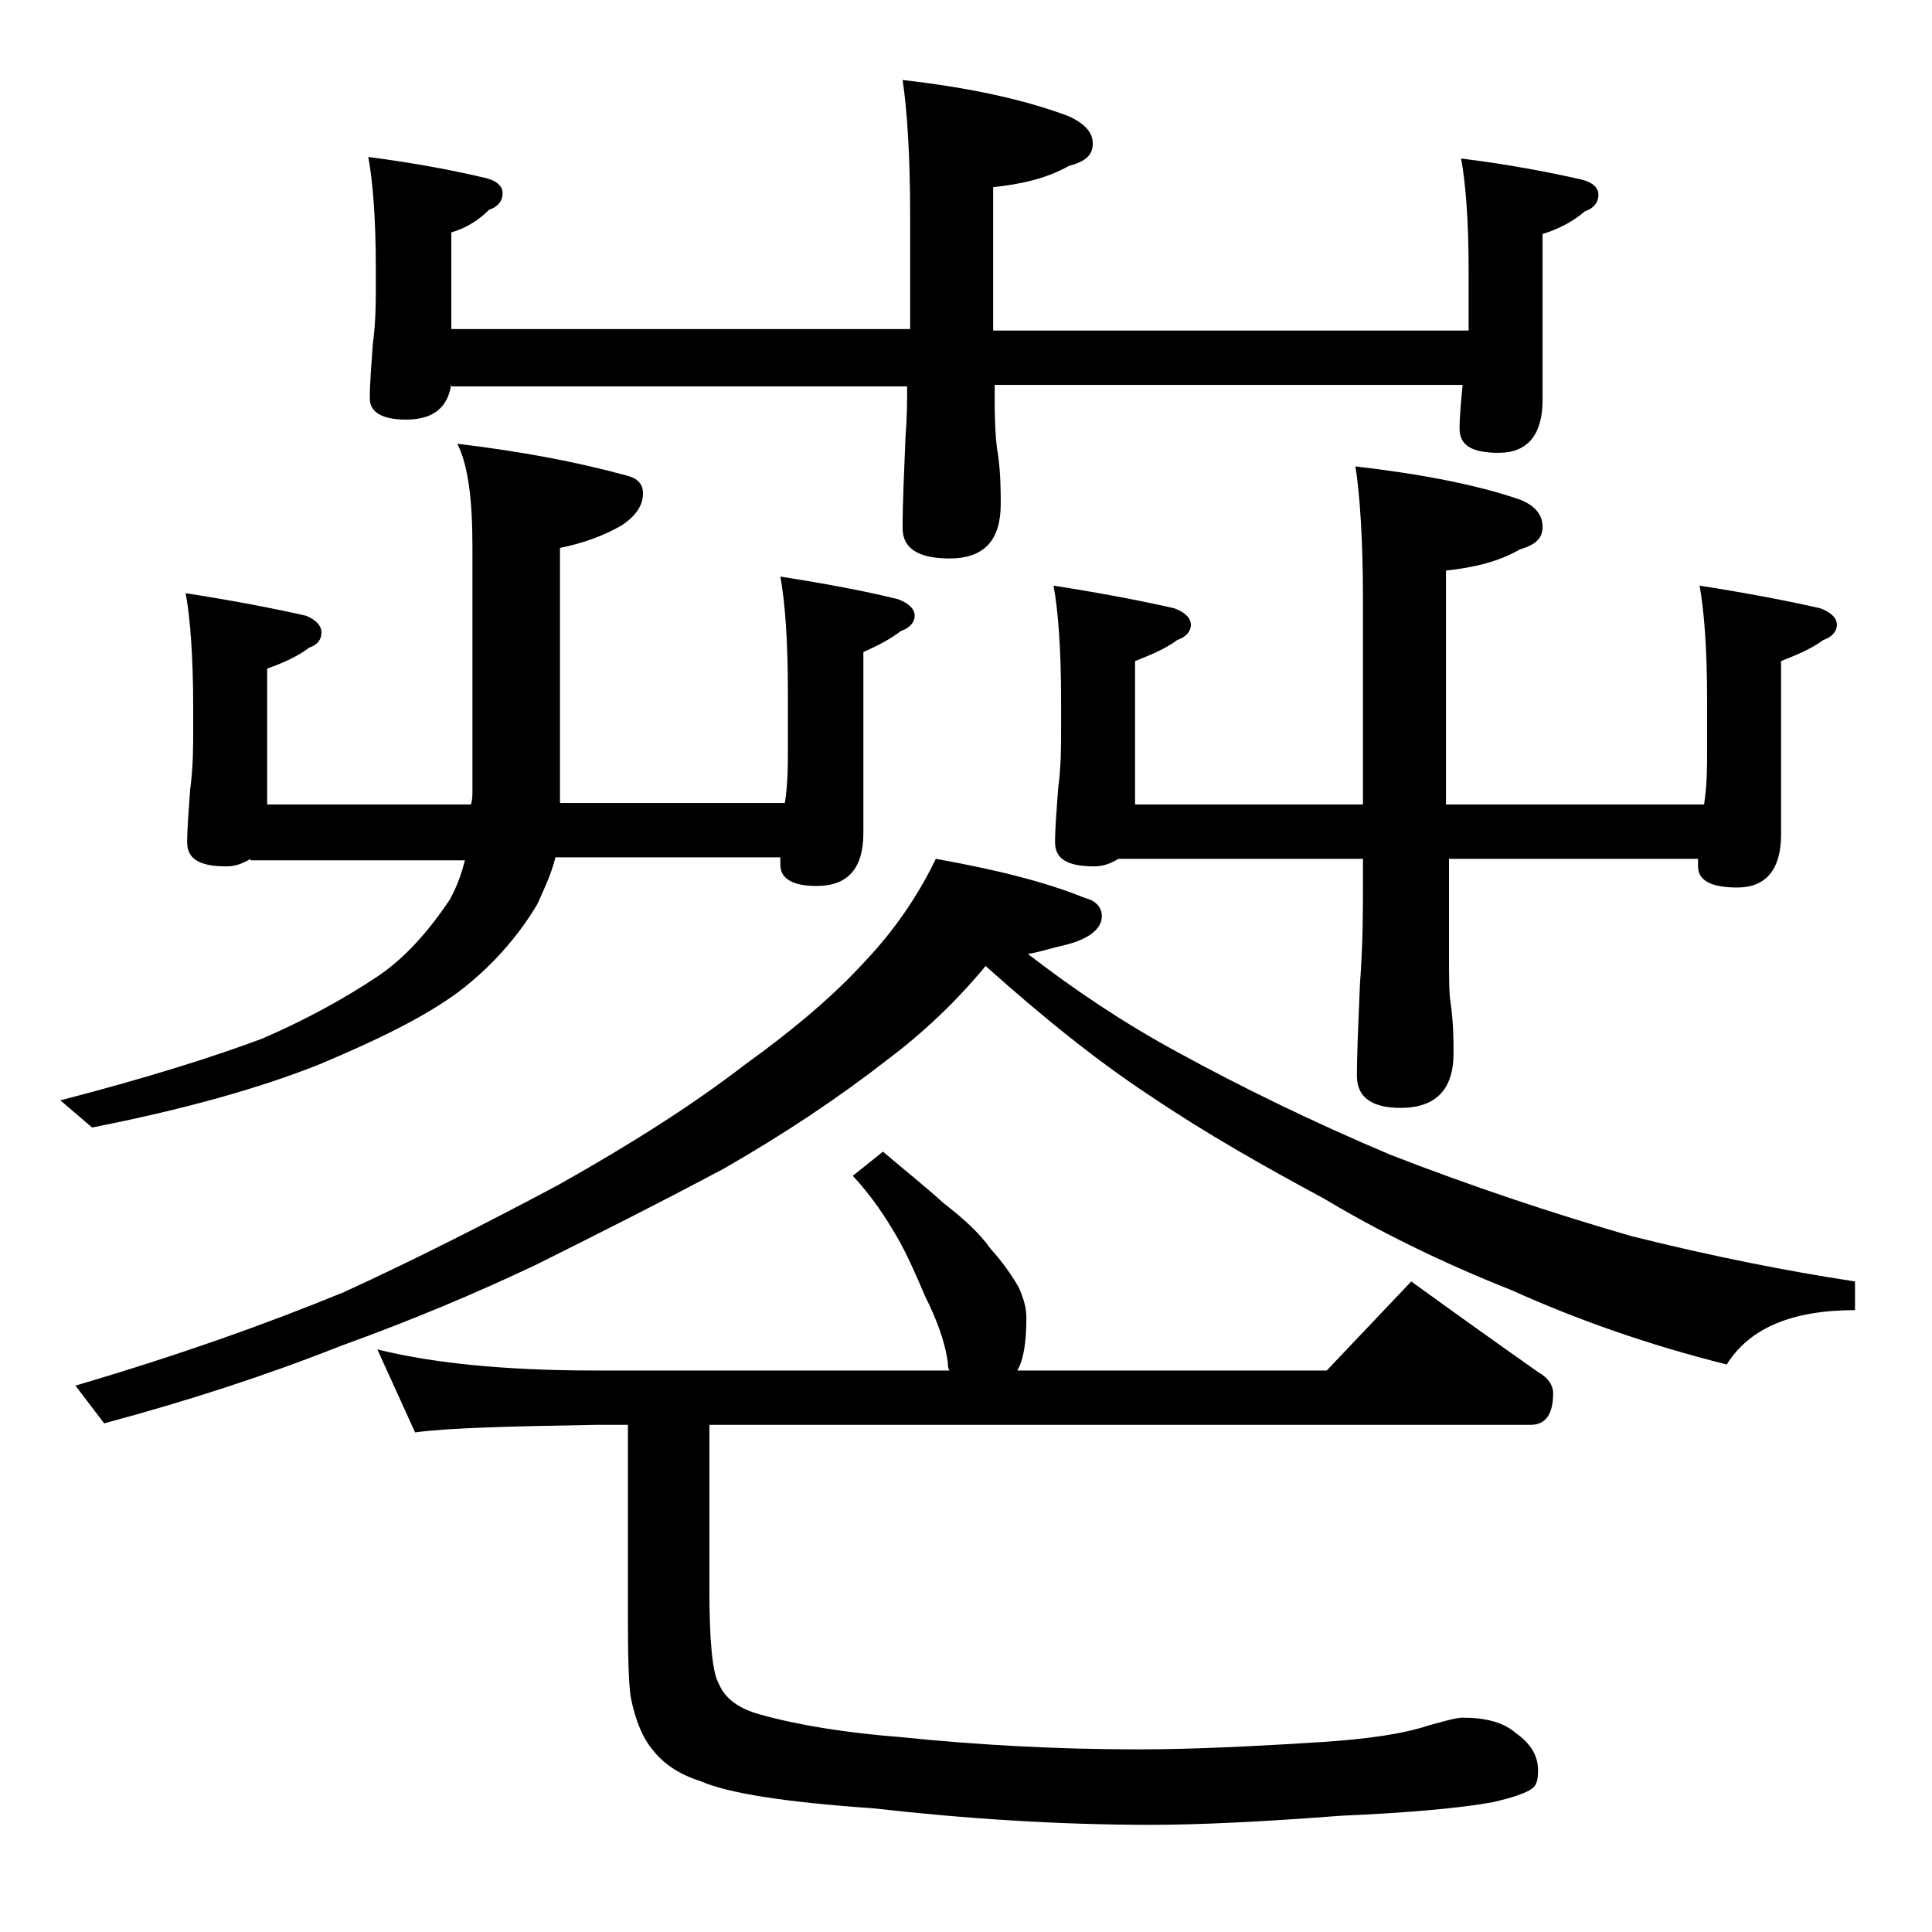 <?xml version="1.0" encoding="utf-8"?>
<!-- Generator: Adobe Illustrator 18.0.0, SVG Export Plug-In . SVG Version: 6.00 Build 0)  -->
<!DOCTYPE svg PUBLIC "-//W3C//DTD SVG 1.1//EN" "http://www.w3.org/Graphics/SVG/1.1/DTD/svg11.dtd">
<svg version="1.1" id="Layer_1" xmlns="http://www.w3.org/2000/svg" xmlns:xlink="http://www.w3.org/1999/xlink" x="0px" y="0px"
	 viewBox="0 0 128 128" enable-background="new 0 0 128 128" xml:space="preserve">
<path d="M16.6,56.9c-0.5,0.3-1,0.5-1.6,0.5c-1.8,0-2.6-0.5-2.6-1.6c0-0.9,0.1-2.1,0.2-3.5c0.2-1.5,0.2-2.8,0.2-4v-1.4
	c0-3.4-0.2-6-0.5-7.6c3.2,0.5,5.8,1,8,1.5c0.7,0.3,1,0.7,1,1.1c0,0.4-0.2,0.8-0.8,1c-0.8,0.6-1.7,1-2.8,1.4v9h13.5
	c0.1-0.3,0.1-0.6,0.1-0.9V36.2c0-3.2-0.3-5.4-1-6.8c4.2,0.5,7.9,1.2,11.2,2.1c0.8,0.2,1.1,0.6,1.1,1.2c0,0.8-0.5,1.5-1.4,2.1
	c-1.2,0.7-2.6,1.2-4.1,1.5v16.9h14.9c0.2-1.3,0.2-2.5,0.2-3.5v-3.9c0-3.4-0.2-6-0.5-7.6c3.2,0.5,5.8,1,7.8,1.5
	c0.8,0.3,1.1,0.7,1.1,1.1c0,0.4-0.3,0.8-0.9,1c-0.8,0.6-1.6,1-2.5,1.4v12c0,2.3-1,3.5-3.1,3.5c-1.6,0-2.4-0.5-2.4-1.4v-0.5H36.8
	c-0.3,1.2-0.8,2.2-1.2,3.1c-1.3,2.2-3.1,4.2-5.2,5.8c-2.3,1.7-5.4,3.2-9.2,4.8c-4,1.6-9,3-15.1,4.2L4,72.9
	c5.8-1.5,10.2-2.9,13.4-4.1c3-1.3,5.5-2.7,7.6-4.1c1.8-1.2,3.4-3,4.8-5.1c0.5-0.9,0.8-1.8,1-2.6H16.6z M62,56.9
	c3.9,0.7,7.2,1.5,9.9,2.6c0.8,0.2,1.1,0.7,1.1,1.2c0,0.8-0.8,1.5-2.4,1.9c-0.9,0.2-1.8,0.5-2.5,0.6c3.1,2.4,6.4,4.6,9.9,6.5
	c4.2,2.3,8.9,4.6,14.1,6.8c5.4,2.1,10.8,3.9,16,5.4c5.2,1.3,10.2,2.3,14.8,3v1.9c-4.2,0-7,1.2-8.5,3.6c-5.2-1.3-10-3-14.2-4.9
	c-4.8-1.9-9-4-12.5-6.1c-3.9-2.1-7.8-4.3-11.5-6.8c-3.5-2.3-7.1-5.2-10.9-8.6c-1.9,2.3-4.1,4.4-6.5,6.2c-3.2,2.5-6.8,4.9-10.8,7.2
	c-4.5,2.4-8.7,4.5-12.5,6.4c-4,1.9-8.3,3.7-13,5.4c-4.8,1.9-10,3.6-15.6,5.1L5,91.8c6.8-2,12.7-4.1,17.8-6.2
	c4.8-2.2,9.5-4.6,14.2-7.1c4.8-2.7,8.9-5.3,12.4-8c3.2-2.3,5.9-4.6,7.9-6.8C59.2,61.7,60.8,59.4,62,56.9z M29.9,25.4
	c-0.2,1.6-1.2,2.4-3,2.4c-1.6,0-2.4-0.5-2.4-1.4c0-1,0.1-2.2,0.2-3.6c0.2-1.5,0.2-2.8,0.2-3.9v-1.1c0-3.3-0.2-5.8-0.5-7.4
	c3.1,0.4,5.7,0.9,7.8,1.4c0.8,0.2,1.1,0.6,1.1,1c0,0.5-0.3,0.9-0.9,1.1c-0.7,0.7-1.5,1.2-2.5,1.5v6.4h30.4v-7.4
	c0-4.1-0.2-7.1-0.5-9.1c4.4,0.5,8.1,1.3,11,2.4c1.1,0.5,1.6,1.1,1.6,1.8c0,0.8-0.5,1.2-1.6,1.5c-1.4,0.8-3.1,1.2-5,1.4v9.5h31.5v-4
	c0-3.3-0.2-5.8-0.5-7.4c3.2,0.4,5.8,0.9,8,1.4c0.8,0.2,1.1,0.6,1.1,1c0,0.5-0.3,0.9-0.9,1.1c-0.8,0.7-1.8,1.2-2.8,1.5v11
	c0,2.3-1,3.5-2.9,3.5c-1.8,0-2.6-0.5-2.6-1.6c0-0.8,0.1-1.8,0.2-2.9H65.9v1c0,1.8,0.1,2.9,0.2,3.5c0.2,1.3,0.2,2.5,0.2,3.4
	c0,2.4-1.1,3.6-3.4,3.6c-2.1,0-3.1-0.7-3.1-2c0-1.7,0.1-3.8,0.2-6.2c0.1-1.2,0.1-2.3,0.1-3.2H29.9z M58.5,76.3
	c1.4,1.2,2.8,2.3,4,3.4c1.3,1,2.4,2,3.1,3c0.9,1,1.5,1.9,1.9,2.6c0.3,0.7,0.5,1.3,0.5,2c0,1.7-0.2,2.8-0.6,3.5h20.5l5.6-5.9
	c2.9,2.1,5.7,4.1,8.4,6c0.7,0.4,1,0.9,1,1.4c0,1.4-0.5,2.1-1.5,2.1H47v11c0,3.3,0.2,5.4,0.6,6.1c0.4,1,1.3,1.7,2.8,2.1
	c2.5,0.7,5.6,1.2,9.4,1.5c4.9,0.5,10.1,0.8,15.6,0.8c3.6,0,7.7-0.2,12.4-0.5c2.8-0.2,5.1-0.5,6.9-1.1c1.1-0.3,1.8-0.5,2.2-0.5
	c1.5,0,2.7,0.3,3.5,1c1,0.7,1.5,1.5,1.5,2.5c0,0.6-0.1,1-0.4,1.2c-0.4,0.3-1.3,0.6-2.6,0.9c-2.2,0.4-5.6,0.7-10.1,0.9
	c-5.2,0.4-9.4,0.6-12.5,0.6c-6.2,0-12.3-0.4-18.5-1.1c-5.8-0.4-9.6-1-11.4-1.8c-1.3-0.4-2.4-1.1-3.1-2c-0.7-0.8-1.2-2-1.5-3.5
	c-0.2-1.2-0.2-3.6-0.2-7.1v-11h-2.1c-5.8,0.1-9.8,0.2-12,0.5L25,89.4c3.6,0.9,8.4,1.4,14.4,1.4h23.5c-0.1-0.2-0.1-0.3-0.1-0.5
	c-0.2-1.5-0.8-3-1.5-4.4c-0.6-1.4-1.2-2.8-1.9-4c-0.7-1.2-1.6-2.6-2.9-4L58.5,76.3z M74.1,56.9c-0.5,0.3-1,0.5-1.6,0.5
	c-1.8,0-2.6-0.5-2.6-1.6c0-0.9,0.1-2.1,0.2-3.5c0.2-1.5,0.2-2.8,0.2-4v-1.9c0-3.4-0.2-6-0.5-7.6c3.2,0.5,5.8,1,8,1.5
	c0.8,0.3,1.1,0.7,1.1,1.1c0,0.4-0.3,0.8-0.9,1c-0.8,0.6-1.8,1-2.8,1.4v9.5h15.1V39.8c0-4-0.2-7-0.5-8.9c4.3,0.5,8,1.2,10.9,2.2
	c1,0.4,1.5,1,1.5,1.8s-0.5,1.2-1.5,1.5c-1.4,0.8-3,1.2-4.9,1.4v15.5h17.1c0.2-1.3,0.2-2.5,0.2-3.5v-3.4c0-3.4-0.2-6-0.5-7.6
	c3.2,0.5,5.8,1,8,1.5c0.8,0.3,1.1,0.7,1.1,1.1c0,0.4-0.3,0.8-0.9,1c-0.8,0.6-1.8,1-2.8,1.4v11.5c0,2.3-1,3.5-2.9,3.5
	c-1.8,0-2.6-0.5-2.6-1.4v-0.5H96v6c0,1.8,0,2.9,0.1,3.5c0.2,1.4,0.2,2.5,0.2,3.4c0,2.4-1.2,3.6-3.5,3.6c-1.9,0-2.9-0.7-2.9-2.1
	c0-1.6,0.1-3.6,0.2-6.1c0.2-2.7,0.2-4.9,0.2-6.8v-1.5H74.1z"/>
</svg>
